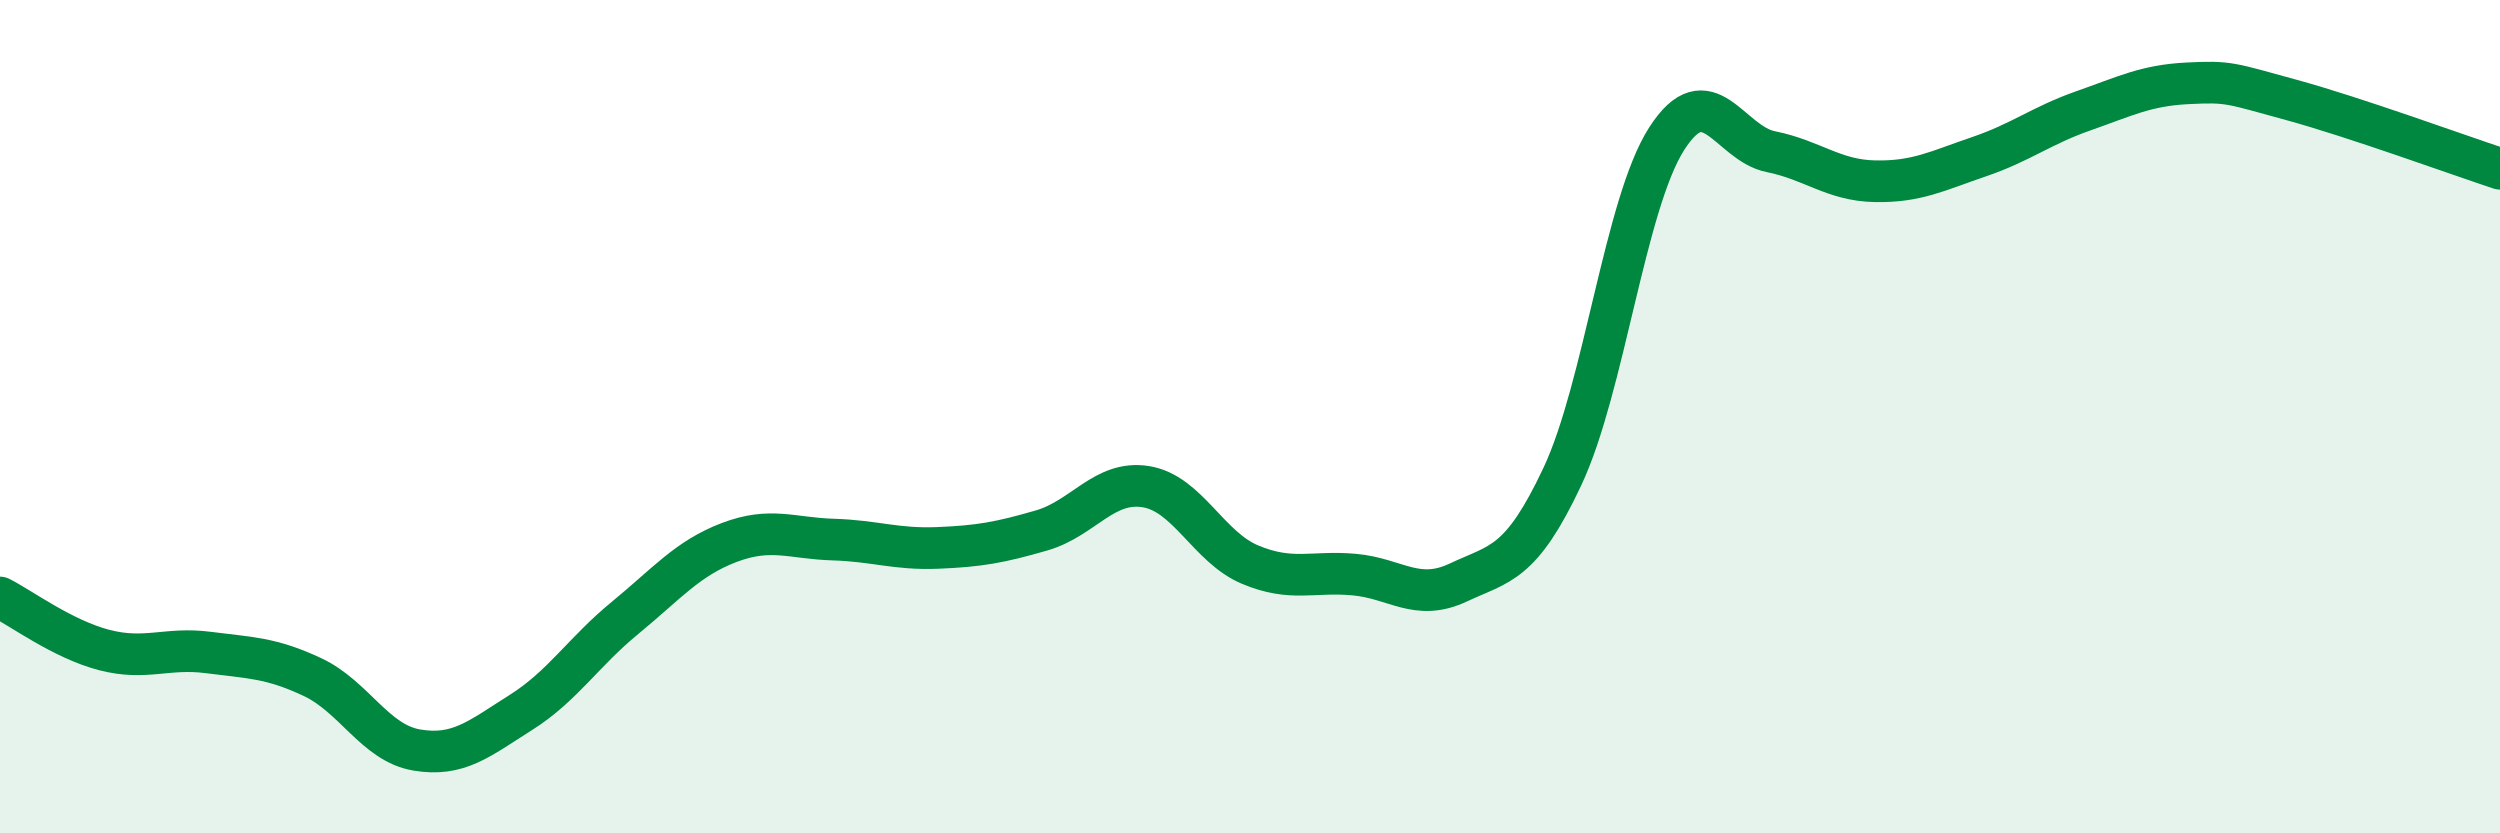
    <svg width="60" height="20" viewBox="0 0 60 20" xmlns="http://www.w3.org/2000/svg">
      <path
        d="M 0,14.34 C 0.5,14.59 1.5,15.34 2.5,15.6 C 3.5,15.86 4,15.53 5,15.66 C 6,15.79 6.5,15.78 7.5,16.25 C 8.5,16.72 9,17.83 10,18 C 11,18.17 11.5,17.73 12.5,17.1 C 13.5,16.47 14,15.65 15,14.83 C 16,14.01 16.5,13.4 17.5,13.02 C 18.5,12.64 19,12.92 20,12.95 C 21,12.98 21.5,13.19 22.5,13.15 C 23.5,13.11 24,13.02 25,12.73 C 26,12.44 26.5,11.52 27.5,11.68 C 28.5,11.84 29,13.13 30,13.55 C 31,13.97 31.5,13.7 32.5,13.79 C 33.5,13.88 34,14.45 35,13.98 C 36,13.51 36.5,13.56 37.5,11.43 C 38.5,9.3 39,4.89 40,3.33 C 41,1.77 41.5,3.44 42.5,3.64 C 43.5,3.84 44,4.33 45,4.35 C 46,4.37 46.5,4.1 47.5,3.76 C 48.5,3.42 49,3.01 50,2.66 C 51,2.31 51.5,2.05 52.5,2 C 53.5,1.95 53.5,1.99 55,2.4 C 56.5,2.81 59,3.72 60,4.05L60 20L0 20Z"
        fill="#008740"
        opacity="0.1"
        stroke-linecap="round"
        stroke-linejoin="round"
      />
      <path
        d="M 0,14.34 C 0.5,14.59 1.5,15.34 2.5,15.6 C 3.5,15.86 4,15.53 5,15.66 C 6,15.79 6.5,15.78 7.5,16.25 C 8.5,16.72 9,17.83 10,18 C 11,18.17 11.5,17.73 12.5,17.1 C 13.5,16.47 14,15.65 15,14.83 C 16,14.01 16.5,13.4 17.5,13.02 C 18.5,12.64 19,12.92 20,12.95 C 21,12.98 21.5,13.19 22.5,13.15 C 23.5,13.11 24,13.02 25,12.73 C 26,12.44 26.5,11.52 27.5,11.68 C 28.5,11.84 29,13.13 30,13.55 C 31,13.97 31.5,13.7 32.5,13.79 C 33.5,13.88 34,14.45 35,13.98 C 36,13.51 36.5,13.56 37.5,11.43 C 38.5,9.3 39,4.89 40,3.33 C 41,1.77 41.5,3.44 42.5,3.64 C 43.5,3.84 44,4.33 45,4.35 C 46,4.37 46.5,4.1 47.5,3.76 C 48.5,3.42 49,3.01 50,2.66 C 51,2.31 51.5,2.05 52.5,2 C 53.5,1.95 53.5,1.99 55,2.4 C 56.5,2.81 59,3.72 60,4.05"
        stroke="#008740"
        stroke-width="1"
        fill="none"
        stroke-linecap="round"
        stroke-linejoin="round"
      />
    </svg>
  